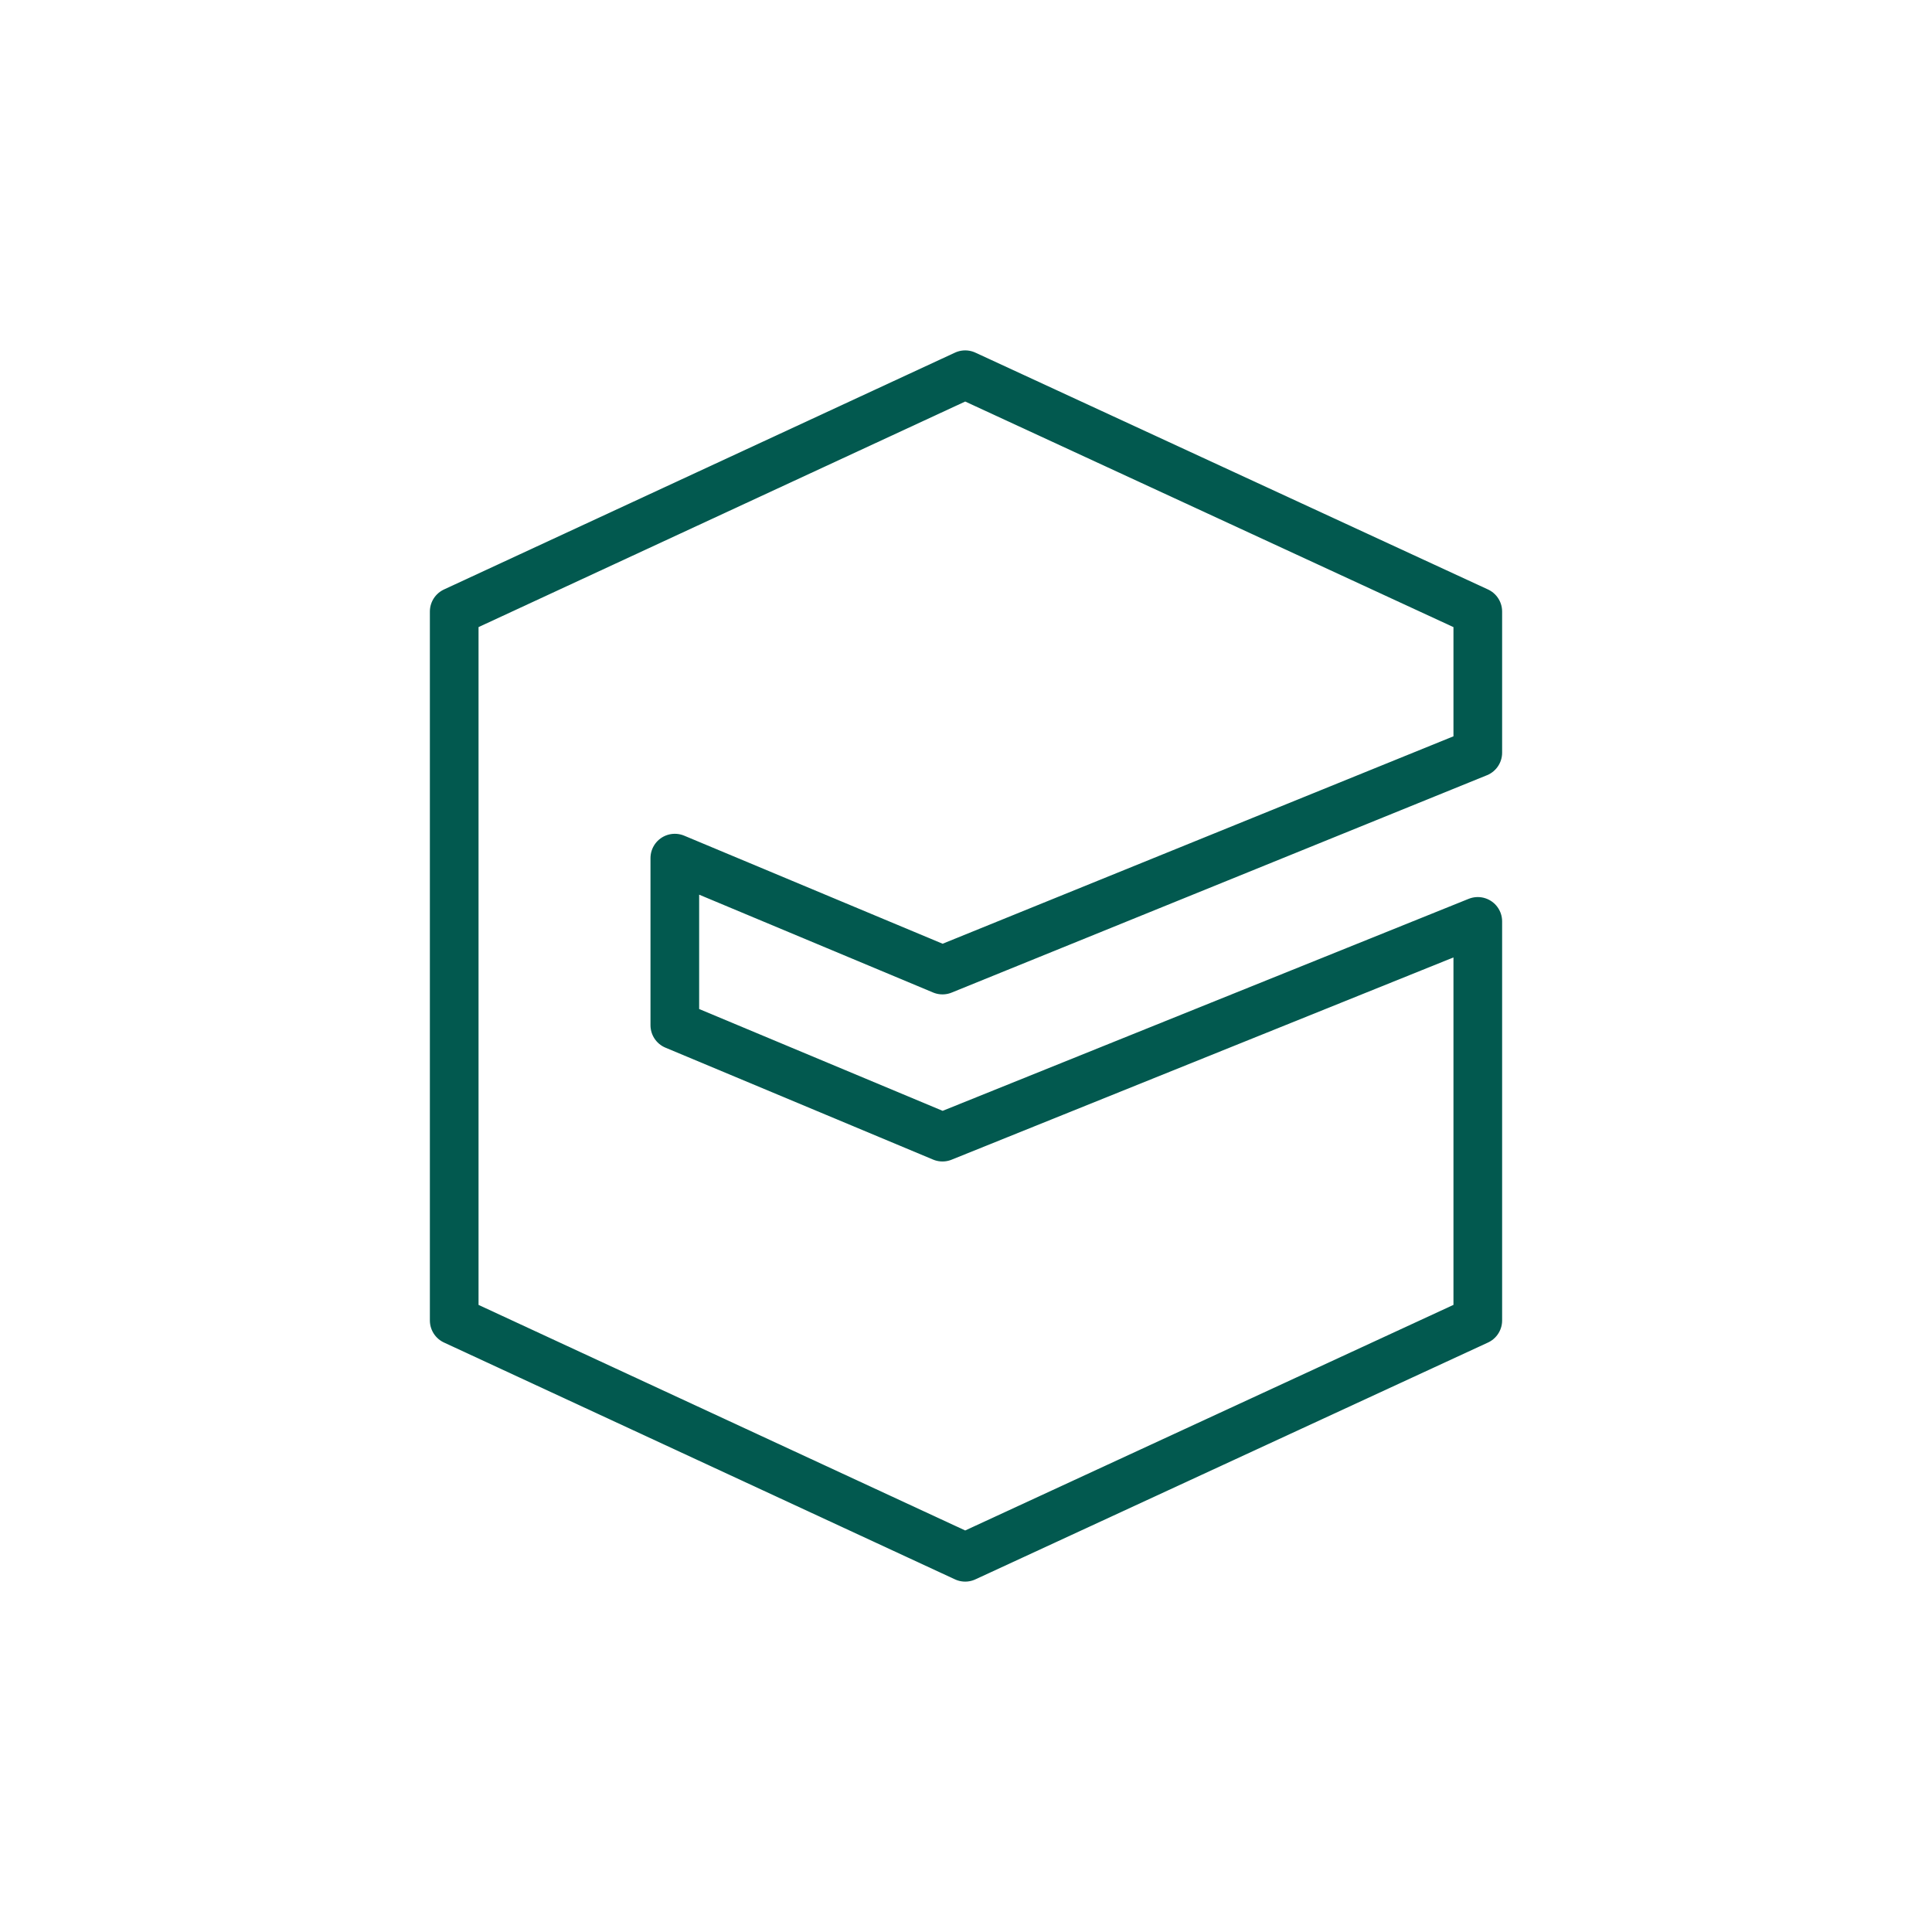 <?xml version="1.0" encoding="UTF-8"?>
<svg id="Layer_1" xmlns="http://www.w3.org/2000/svg" version="1.1" viewBox="0 0 119.1 119.1">
  <!-- Generator: Adobe Illustrator 29.0.1, SVG Export Plug-In . SVG Version: 2.1.0 Build 192)  -->
  <defs>
    <style>
      .st0 {
        stroke: #02594f;
        stroke-linecap: round;
        stroke-linejoin: round;
        stroke-width: 3px;
      }

      .st0, .st1, .st2, .st3 {
        fill: none;
      }

      .st1 {
        opacity: .8;
      }

      .st1, .st2 {
        isolation: isolate;
      }

      .st1, .st2, .st3 {
        stroke: #355b4d;
        stroke-miterlimit: 10;
        stroke-width: .5px;
      }

      .st2 {
        opacity: .4;
      }

      .st4 {
        display: none;
      }
    </style>
  </defs>
  <g id="Layer_11" data-name="Layer_1" class="st4">
    <rect class="st3" x="14.2" y="14.2" width="90.7" height="90.7"/>
    <rect class="st2" x="13.8" y="14.6" width="90.7" height="90.7" rx="45.3" ry="45.3"/>
    <path class="st2" d="M59.1.4h0c32.9,0,59.5,26.7,59.5,59.5h0c0,32.9-26.7,59.5-59.5,59.5h0C26.3,119.5-.4,92.8-.4,59.9H-.4C-.4,27.1,26.3.4,59.1.4Z"/>
    <line class="st1" x1="-23.9" y1="-23.9" x2="145" y2="145"/>
    <line class="st1" x1="143" y1="-23.9" x2="-25.9" y2="145"/>
  </g>
  <g id="Layer_2">
    <polygon class="st0" points="91.1 56.8 58.1 70.1 41.6 63.2 41.6 52.9 58.1 59.8 91.1 46.4 91.1 46.4 91.1 37.7 59.5 23.1 28 37.7 28 81.4 59.5 96 91.1 81.4 91.1 56.9 91.1 56.8"/>
  </g>
</svg>